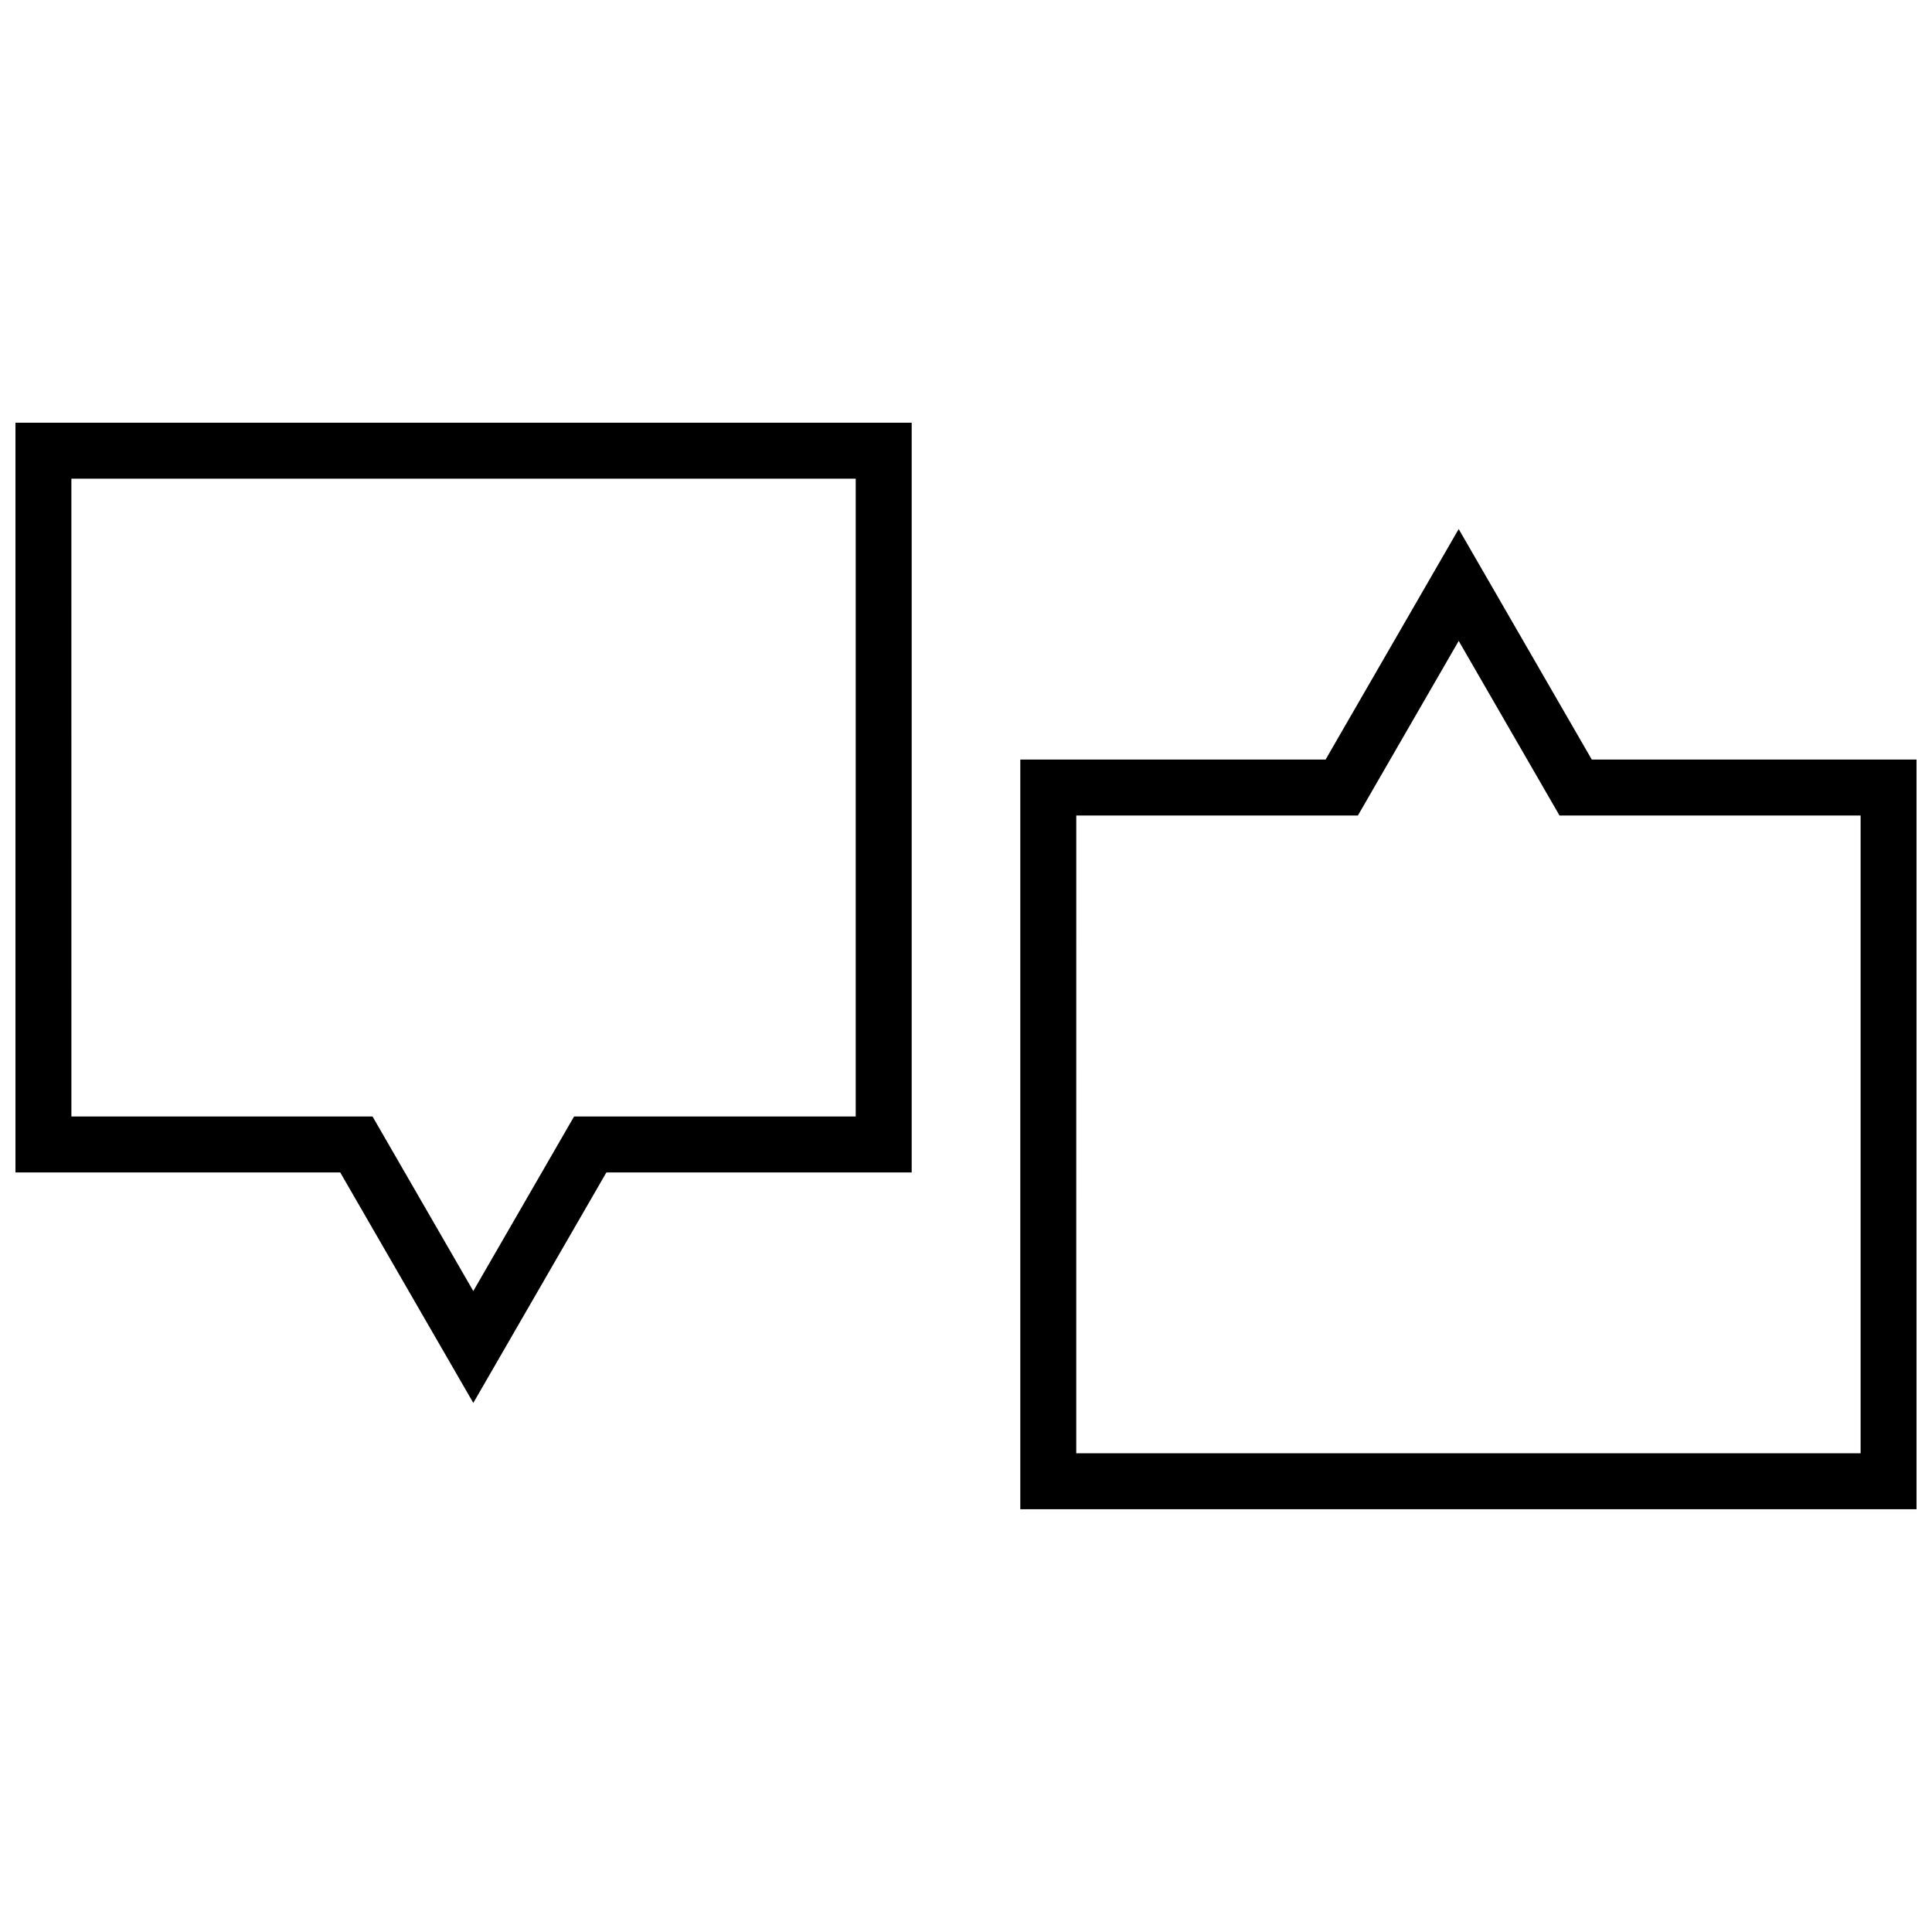 <?xml version="1.0" encoding="UTF-8"?>
<!-- Uploaded to: SVG Repo, www.svgrepo.com, Generator: SVG Repo Mixer Tools -->
<svg width="800px" height="800px" version="1.1" viewBox="144 144 512 512" xmlns="http://www.w3.org/2000/svg">
 <defs>
  <clipPath id="b">
   <path d="m414 284h237.9v260h-237.9z"/>
  </clipPath>
  <clipPath id="a">
   <path d="m148.09 256h237.91v260h-237.91z"/>
  </clipPath>
 </defs>
 <g>
  <g clip-path="url(#b)">
   <path d="m651.9 543.96h-237.51v-198.67h80.906l35.27-61.09 35.27 61.09h86.062zm-222.68-14.828h207.86v-169.02h-79.797l-26.711-46.262-26.711 46.262h-74.637z"/>
  </g>
  <g clip-path="url(#a)">
   <path d="m269.43 515.79-35.27-61.086h-86.062v-198.68h237.51v198.68h-80.906zm-106.51-75.914h79.801l26.707 46.262 26.711-46.262h74.637v-169.02h-207.86z"/>
  </g>
 </g>
</svg>